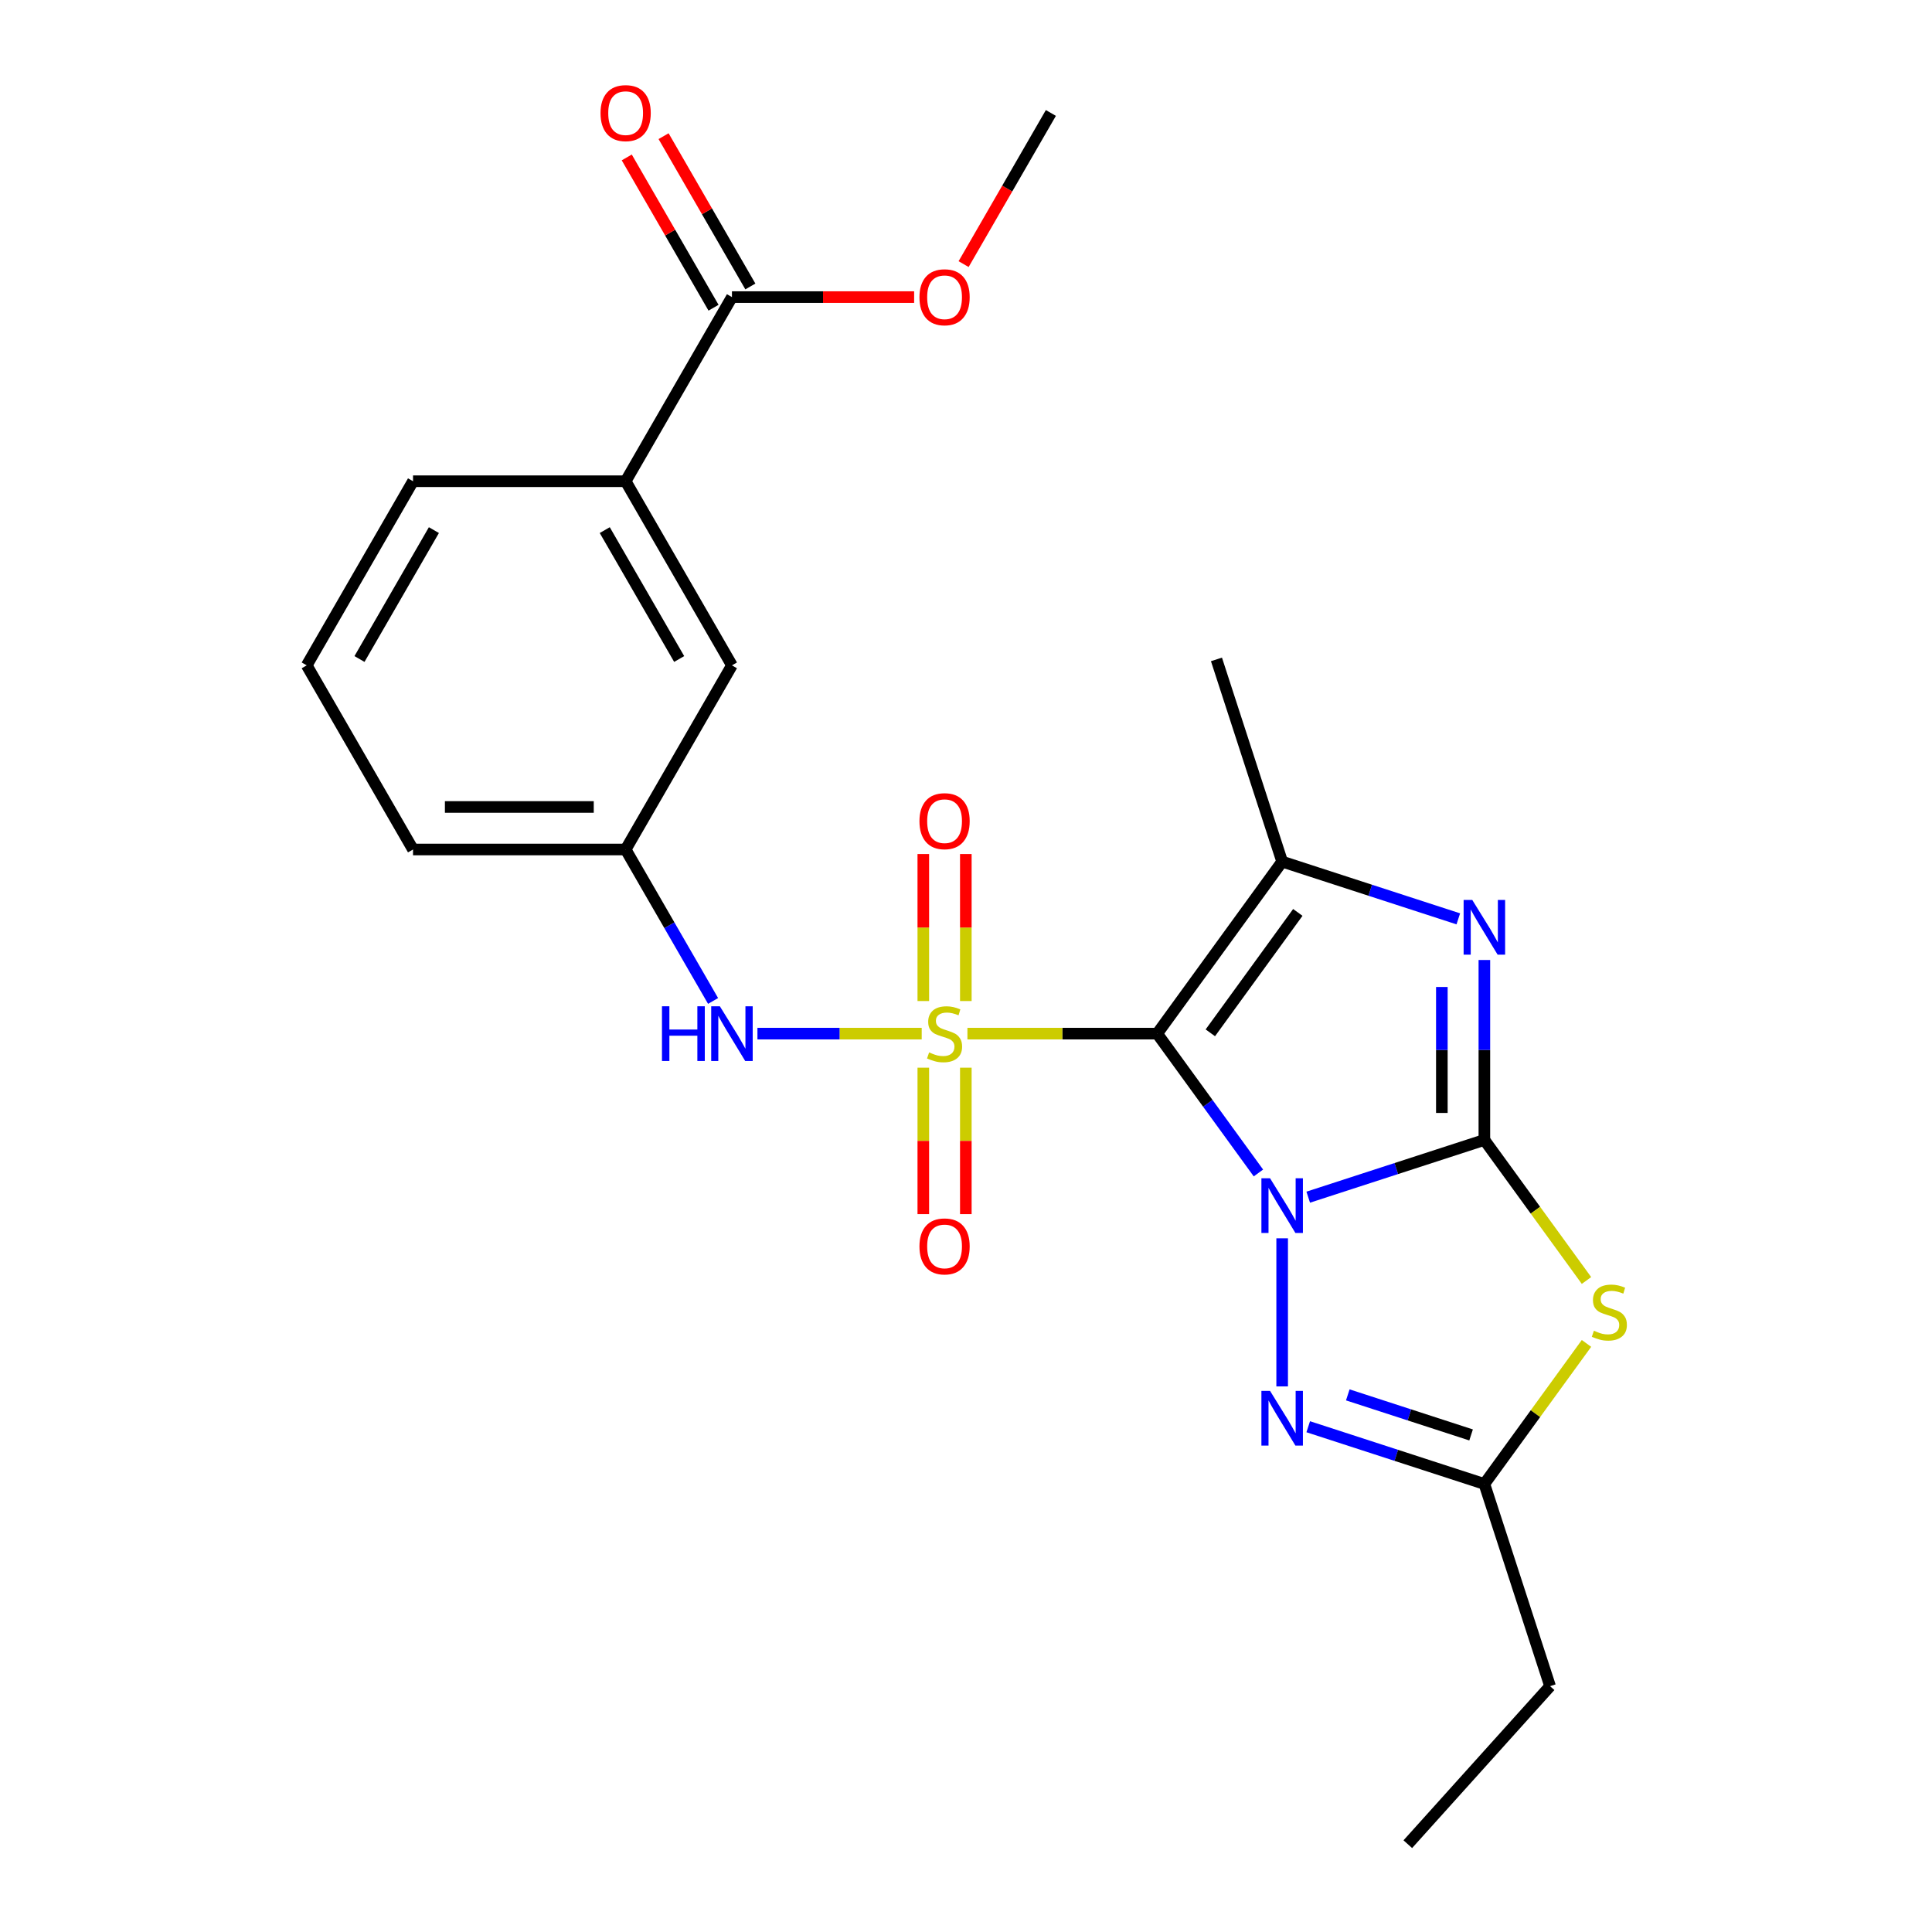 <?xml version='1.0' encoding='iso-8859-1'?>
<svg version='1.1' baseProfile='full'
              xmlns='http://www.w3.org/2000/svg'
                      xmlns:rdkit='http://www.rdkit.org/xml'
                      xmlns:xlink='http://www.w3.org/1999/xlink'
                  xml:space='preserve'
width='1000px' height='1000px' viewBox='0 0 1000 1000'>
<!-- END OF HEADER -->
<rect style='opacity:1.0;fill:#FFFFFF;stroke:none' width='1000' height='1000' x='0' y='0'> </rect>
<path class='bond-0' d='M 651.356,607.127 L 625.157,571.066' style='fill:none;fill-rule:evenodd;stroke:#0000FF;stroke-width:6px;stroke-linecap:butt;stroke-linejoin:miter;stroke-opacity:1' />
<path class='bond-0' d='M 625.157,571.066 L 598.957,535.005' style='fill:none;fill-rule:evenodd;stroke:#000000;stroke-width:6px;stroke-linecap:butt;stroke-linejoin:miter;stroke-opacity:1' />
<path class='bond-2' d='M 677.135,619.655 L 722.721,604.843' style='fill:none;fill-rule:evenodd;stroke:#0000FF;stroke-width:6px;stroke-linecap:butt;stroke-linejoin:miter;stroke-opacity:1' />
<path class='bond-2' d='M 722.721,604.843 L 768.308,590.031' style='fill:none;fill-rule:evenodd;stroke:#000000;stroke-width:6px;stroke-linecap:butt;stroke-linejoin:miter;stroke-opacity:1' />
<path class='bond-6' d='M 663.643,640.949 L 663.643,717.601' style='fill:none;fill-rule:evenodd;stroke:#0000FF;stroke-width:6px;stroke-linecap:butt;stroke-linejoin:miter;stroke-opacity:1' />
<path class='bond-1' d='M 598.957,535.005 L 549.847,535.005' style='fill:none;fill-rule:evenodd;stroke:#000000;stroke-width:6px;stroke-linecap:butt;stroke-linejoin:miter;stroke-opacity:1' />
<path class='bond-1' d='M 549.847,535.005 L 500.737,535.005' style='fill:none;fill-rule:evenodd;stroke:#CCCC00;stroke-width:6px;stroke-linecap:butt;stroke-linejoin:miter;stroke-opacity:1' />
<path class='bond-4' d='M 598.957,535.005 L 663.643,445.972' style='fill:none;fill-rule:evenodd;stroke:#000000;stroke-width:6px;stroke-linecap:butt;stroke-linejoin:miter;stroke-opacity:1' />
<path class='bond-4' d='M 626.466,534.587 L 671.747,472.264' style='fill:none;fill-rule:evenodd;stroke:#000000;stroke-width:6px;stroke-linecap:butt;stroke-linejoin:miter;stroke-opacity:1' />
<path class='bond-8' d='M 477.075,535.005 L 434.562,535.005' style='fill:none;fill-rule:evenodd;stroke:#CCCC00;stroke-width:6px;stroke-linecap:butt;stroke-linejoin:miter;stroke-opacity:1' />
<path class='bond-8' d='M 434.562,535.005 L 392.05,535.005' style='fill:none;fill-rule:evenodd;stroke:#0000FF;stroke-width:6px;stroke-linecap:butt;stroke-linejoin:miter;stroke-opacity:1' />
<path class='bond-9' d='M 477.901,552.636 L 477.901,590.531' style='fill:none;fill-rule:evenodd;stroke:#CCCC00;stroke-width:6px;stroke-linecap:butt;stroke-linejoin:miter;stroke-opacity:1' />
<path class='bond-9' d='M 477.901,590.531 L 477.901,628.426' style='fill:none;fill-rule:evenodd;stroke:#FF0000;stroke-width:6px;stroke-linecap:butt;stroke-linejoin:miter;stroke-opacity:1' />
<path class='bond-9' d='M 499.911,552.636 L 499.911,590.531' style='fill:none;fill-rule:evenodd;stroke:#CCCC00;stroke-width:6px;stroke-linecap:butt;stroke-linejoin:miter;stroke-opacity:1' />
<path class='bond-9' d='M 499.911,590.531 L 499.911,628.426' style='fill:none;fill-rule:evenodd;stroke:#FF0000;stroke-width:6px;stroke-linecap:butt;stroke-linejoin:miter;stroke-opacity:1' />
<path class='bond-10' d='M 499.911,518.134 L 499.911,480.089' style='fill:none;fill-rule:evenodd;stroke:#CCCC00;stroke-width:6px;stroke-linecap:butt;stroke-linejoin:miter;stroke-opacity:1' />
<path class='bond-10' d='M 499.911,480.089 L 499.911,442.043' style='fill:none;fill-rule:evenodd;stroke:#FF0000;stroke-width:6px;stroke-linecap:butt;stroke-linejoin:miter;stroke-opacity:1' />
<path class='bond-10' d='M 477.901,518.134 L 477.901,480.089' style='fill:none;fill-rule:evenodd;stroke:#CCCC00;stroke-width:6px;stroke-linecap:butt;stroke-linejoin:miter;stroke-opacity:1' />
<path class='bond-10' d='M 477.901,480.089 L 477.901,442.043' style='fill:none;fill-rule:evenodd;stroke:#FF0000;stroke-width:6px;stroke-linecap:butt;stroke-linejoin:miter;stroke-opacity:1' />
<path class='bond-3' d='M 768.308,590.031 L 768.308,543.461' style='fill:none;fill-rule:evenodd;stroke:#000000;stroke-width:6px;stroke-linecap:butt;stroke-linejoin:miter;stroke-opacity:1' />
<path class='bond-3' d='M 768.308,543.461 L 768.308,496.891' style='fill:none;fill-rule:evenodd;stroke:#0000FF;stroke-width:6px;stroke-linecap:butt;stroke-linejoin:miter;stroke-opacity:1' />
<path class='bond-3' d='M 746.298,576.06 L 746.298,543.461' style='fill:none;fill-rule:evenodd;stroke:#000000;stroke-width:6px;stroke-linecap:butt;stroke-linejoin:miter;stroke-opacity:1' />
<path class='bond-3' d='M 746.298,543.461 L 746.298,510.862' style='fill:none;fill-rule:evenodd;stroke:#0000FF;stroke-width:6px;stroke-linecap:butt;stroke-linejoin:miter;stroke-opacity:1' />
<path class='bond-5' d='M 768.308,590.031 L 794.736,626.405' style='fill:none;fill-rule:evenodd;stroke:#000000;stroke-width:6px;stroke-linecap:butt;stroke-linejoin:miter;stroke-opacity:1' />
<path class='bond-5' d='M 794.736,626.405 L 821.163,662.779' style='fill:none;fill-rule:evenodd;stroke:#CCCC00;stroke-width:6px;stroke-linecap:butt;stroke-linejoin:miter;stroke-opacity:1' />
<path class='bond-25' d='M 754.817,475.596 L 709.23,460.784' style='fill:none;fill-rule:evenodd;stroke:#0000FF;stroke-width:6px;stroke-linecap:butt;stroke-linejoin:miter;stroke-opacity:1' />
<path class='bond-25' d='M 709.23,460.784 L 663.643,445.972' style='fill:none;fill-rule:evenodd;stroke:#000000;stroke-width:6px;stroke-linecap:butt;stroke-linejoin:miter;stroke-opacity:1' />
<path class='bond-16' d='M 663.643,445.972 L 629.636,341.307' style='fill:none;fill-rule:evenodd;stroke:#000000;stroke-width:6px;stroke-linecap:butt;stroke-linejoin:miter;stroke-opacity:1' />
<path class='bond-24' d='M 821.163,695.348 L 794.736,731.722' style='fill:none;fill-rule:evenodd;stroke:#CCCC00;stroke-width:6px;stroke-linecap:butt;stroke-linejoin:miter;stroke-opacity:1' />
<path class='bond-24' d='M 794.736,731.722 L 768.308,768.097' style='fill:none;fill-rule:evenodd;stroke:#000000;stroke-width:6px;stroke-linecap:butt;stroke-linejoin:miter;stroke-opacity:1' />
<path class='bond-7' d='M 677.135,738.473 L 722.721,753.285' style='fill:none;fill-rule:evenodd;stroke:#0000FF;stroke-width:6px;stroke-linecap:butt;stroke-linejoin:miter;stroke-opacity:1' />
<path class='bond-7' d='M 722.721,753.285 L 768.308,768.097' style='fill:none;fill-rule:evenodd;stroke:#000000;stroke-width:6px;stroke-linecap:butt;stroke-linejoin:miter;stroke-opacity:1' />
<path class='bond-7' d='M 697.612,721.983 L 729.523,732.352' style='fill:none;fill-rule:evenodd;stroke:#0000FF;stroke-width:6px;stroke-linecap:butt;stroke-linejoin:miter;stroke-opacity:1' />
<path class='bond-7' d='M 729.523,732.352 L 761.433,742.72' style='fill:none;fill-rule:evenodd;stroke:#000000;stroke-width:6px;stroke-linecap:butt;stroke-linejoin:miter;stroke-opacity:1' />
<path class='bond-18' d='M 768.308,768.097 L 802.316,872.762' style='fill:none;fill-rule:evenodd;stroke:#000000;stroke-width:6px;stroke-linecap:butt;stroke-linejoin:miter;stroke-opacity:1' />
<path class='bond-13' d='M 369.091,518.094 L 346.46,478.896' style='fill:none;fill-rule:evenodd;stroke:#0000FF;stroke-width:6px;stroke-linecap:butt;stroke-linejoin:miter;stroke-opacity:1' />
<path class='bond-13' d='M 346.46,478.896 L 323.829,439.698' style='fill:none;fill-rule:evenodd;stroke:#000000;stroke-width:6px;stroke-linecap:butt;stroke-linejoin:miter;stroke-opacity:1' />
<path class='bond-11' d='M 378.855,153.777 L 323.829,249.084' style='fill:none;fill-rule:evenodd;stroke:#000000;stroke-width:6px;stroke-linecap:butt;stroke-linejoin:miter;stroke-opacity:1' />
<path class='bond-15' d='M 388.386,148.275 L 365.928,109.377' style='fill:none;fill-rule:evenodd;stroke:#000000;stroke-width:6px;stroke-linecap:butt;stroke-linejoin:miter;stroke-opacity:1' />
<path class='bond-15' d='M 365.928,109.377 L 343.47,70.479' style='fill:none;fill-rule:evenodd;stroke:#FF0000;stroke-width:6px;stroke-linecap:butt;stroke-linejoin:miter;stroke-opacity:1' />
<path class='bond-15' d='M 369.324,159.28 L 346.866,120.382' style='fill:none;fill-rule:evenodd;stroke:#000000;stroke-width:6px;stroke-linecap:butt;stroke-linejoin:miter;stroke-opacity:1' />
<path class='bond-15' d='M 346.866,120.382 L 324.409,81.484' style='fill:none;fill-rule:evenodd;stroke:#FF0000;stroke-width:6px;stroke-linecap:butt;stroke-linejoin:miter;stroke-opacity:1' />
<path class='bond-17' d='M 378.855,153.777 L 426.005,153.777' style='fill:none;fill-rule:evenodd;stroke:#000000;stroke-width:6px;stroke-linecap:butt;stroke-linejoin:miter;stroke-opacity:1' />
<path class='bond-17' d='M 426.005,153.777 L 473.155,153.777' style='fill:none;fill-rule:evenodd;stroke:#FF0000;stroke-width:6px;stroke-linecap:butt;stroke-linejoin:miter;stroke-opacity:1' />
<path class='bond-12' d='M 323.829,249.084 L 378.855,344.391' style='fill:none;fill-rule:evenodd;stroke:#000000;stroke-width:6px;stroke-linecap:butt;stroke-linejoin:miter;stroke-opacity:1' />
<path class='bond-12' d='M 313.022,274.385 L 351.54,341.1' style='fill:none;fill-rule:evenodd;stroke:#000000;stroke-width:6px;stroke-linecap:butt;stroke-linejoin:miter;stroke-opacity:1' />
<path class='bond-26' d='M 323.829,249.084 L 213.778,249.084' style='fill:none;fill-rule:evenodd;stroke:#000000;stroke-width:6px;stroke-linecap:butt;stroke-linejoin:miter;stroke-opacity:1' />
<path class='bond-14' d='M 323.829,439.698 L 378.855,344.391' style='fill:none;fill-rule:evenodd;stroke:#000000;stroke-width:6px;stroke-linecap:butt;stroke-linejoin:miter;stroke-opacity:1' />
<path class='bond-21' d='M 323.829,439.698 L 213.778,439.698' style='fill:none;fill-rule:evenodd;stroke:#000000;stroke-width:6px;stroke-linecap:butt;stroke-linejoin:miter;stroke-opacity:1' />
<path class='bond-21' d='M 307.322,417.688 L 230.286,417.688' style='fill:none;fill-rule:evenodd;stroke:#000000;stroke-width:6px;stroke-linecap:butt;stroke-linejoin:miter;stroke-opacity:1' />
<path class='bond-22' d='M 498.762,136.706 L 521.347,97.588' style='fill:none;fill-rule:evenodd;stroke:#FF0000;stroke-width:6px;stroke-linecap:butt;stroke-linejoin:miter;stroke-opacity:1' />
<path class='bond-22' d='M 521.347,97.588 L 543.931,58.47' style='fill:none;fill-rule:evenodd;stroke:#000000;stroke-width:6px;stroke-linecap:butt;stroke-linejoin:miter;stroke-opacity:1' />
<path class='bond-23' d='M 802.316,872.762 L 728.677,954.545' style='fill:none;fill-rule:evenodd;stroke:#000000;stroke-width:6px;stroke-linecap:butt;stroke-linejoin:miter;stroke-opacity:1' />
<path class='bond-19' d='M 213.778,249.084 L 158.753,344.391' style='fill:none;fill-rule:evenodd;stroke:#000000;stroke-width:6px;stroke-linecap:butt;stroke-linejoin:miter;stroke-opacity:1' />
<path class='bond-19' d='M 224.586,274.385 L 186.068,341.1' style='fill:none;fill-rule:evenodd;stroke:#000000;stroke-width:6px;stroke-linecap:butt;stroke-linejoin:miter;stroke-opacity:1' />
<path class='bond-20' d='M 158.753,344.391 L 213.778,439.698' style='fill:none;fill-rule:evenodd;stroke:#000000;stroke-width:6px;stroke-linecap:butt;stroke-linejoin:miter;stroke-opacity:1' />
<path  class='atom-0' d='M 657.383 609.878
L 666.663 624.878
Q 667.583 626.358, 669.063 629.038
Q 670.543 631.718, 670.623 631.878
L 670.623 609.878
L 674.383 609.878
L 674.383 638.198
L 670.503 638.198
L 660.543 621.798
Q 659.383 619.878, 658.143 617.678
Q 656.943 615.478, 656.583 614.798
L 656.583 638.198
L 652.903 638.198
L 652.903 609.878
L 657.383 609.878
' fill='#0000FF'/>
<path  class='atom-2' d='M 480.906 544.725
Q 481.226 544.845, 482.546 545.405
Q 483.866 545.965, 485.306 546.325
Q 486.786 546.645, 488.226 546.645
Q 490.906 546.645, 492.466 545.365
Q 494.026 544.045, 494.026 541.765
Q 494.026 540.205, 493.226 539.245
Q 492.466 538.285, 491.266 537.765
Q 490.066 537.245, 488.066 536.645
Q 485.546 535.885, 484.026 535.165
Q 482.546 534.445, 481.466 532.925
Q 480.426 531.405, 480.426 528.845
Q 480.426 525.285, 482.826 523.085
Q 485.266 520.885, 490.066 520.885
Q 493.346 520.885, 497.066 522.445
L 496.146 525.525
Q 492.746 524.125, 490.186 524.125
Q 487.426 524.125, 485.906 525.285
Q 484.386 526.405, 484.426 528.365
Q 484.426 529.885, 485.186 530.805
Q 485.986 531.725, 487.106 532.245
Q 488.266 532.765, 490.186 533.365
Q 492.746 534.165, 494.266 534.965
Q 495.786 535.765, 496.866 537.405
Q 497.986 539.005, 497.986 541.765
Q 497.986 545.685, 495.346 547.805
Q 492.746 549.885, 488.386 549.885
Q 485.866 549.885, 483.946 549.325
Q 482.066 548.805, 479.826 547.885
L 480.906 544.725
' fill='#CCCC00'/>
<path  class='atom-4' d='M 762.048 465.82
L 771.328 480.82
Q 772.248 482.3, 773.728 484.98
Q 775.208 487.66, 775.288 487.82
L 775.288 465.82
L 779.048 465.82
L 779.048 494.14
L 775.168 494.14
L 765.208 477.74
Q 764.048 475.82, 762.808 473.62
Q 761.608 471.42, 761.248 470.74
L 761.248 494.14
L 757.568 494.14
L 757.568 465.82
L 762.048 465.82
' fill='#0000FF'/>
<path  class='atom-6' d='M 824.994 688.784
Q 825.314 688.904, 826.634 689.464
Q 827.954 690.024, 829.394 690.384
Q 830.874 690.704, 832.314 690.704
Q 834.994 690.704, 836.554 689.424
Q 838.114 688.104, 838.114 685.824
Q 838.114 684.264, 837.314 683.304
Q 836.554 682.344, 835.354 681.824
Q 834.154 681.304, 832.154 680.704
Q 829.634 679.944, 828.114 679.224
Q 826.634 678.504, 825.554 676.984
Q 824.514 675.464, 824.514 672.904
Q 824.514 669.344, 826.914 667.144
Q 829.354 664.944, 834.154 664.944
Q 837.434 664.944, 841.154 666.504
L 840.234 669.584
Q 836.834 668.184, 834.274 668.184
Q 831.514 668.184, 829.994 669.344
Q 828.474 670.464, 828.514 672.424
Q 828.514 673.944, 829.274 674.864
Q 830.074 675.784, 831.194 676.304
Q 832.354 676.824, 834.274 677.424
Q 836.834 678.224, 838.354 679.024
Q 839.874 679.824, 840.954 681.464
Q 842.074 683.064, 842.074 685.824
Q 842.074 689.744, 839.434 691.864
Q 836.834 693.944, 832.474 693.944
Q 829.954 693.944, 828.034 693.384
Q 826.154 692.864, 823.914 691.944
L 824.994 688.784
' fill='#CCCC00'/>
<path  class='atom-7' d='M 657.383 719.929
L 666.663 734.929
Q 667.583 736.409, 669.063 739.089
Q 670.543 741.769, 670.623 741.929
L 670.623 719.929
L 674.383 719.929
L 674.383 748.249
L 670.503 748.249
L 660.543 731.849
Q 659.383 729.929, 658.143 727.729
Q 656.943 725.529, 656.583 724.849
L 656.583 748.249
L 652.903 748.249
L 652.903 719.929
L 657.383 719.929
' fill='#0000FF'/>
<path  class='atom-9' d='M 342.635 520.845
L 346.475 520.845
L 346.475 532.885
L 360.955 532.885
L 360.955 520.845
L 364.795 520.845
L 364.795 549.165
L 360.955 549.165
L 360.955 536.085
L 346.475 536.085
L 346.475 549.165
L 342.635 549.165
L 342.635 520.845
' fill='#0000FF'/>
<path  class='atom-9' d='M 372.595 520.845
L 381.875 535.845
Q 382.795 537.325, 384.275 540.005
Q 385.755 542.685, 385.835 542.845
L 385.835 520.845
L 389.595 520.845
L 389.595 549.165
L 385.715 549.165
L 375.755 532.765
Q 374.595 530.845, 373.355 528.645
Q 372.155 526.445, 371.795 525.765
L 371.795 549.165
L 368.115 549.165
L 368.115 520.845
L 372.595 520.845
' fill='#0000FF'/>
<path  class='atom-10' d='M 475.906 645.136
Q 475.906 638.336, 479.266 634.536
Q 482.626 630.736, 488.906 630.736
Q 495.186 630.736, 498.546 634.536
Q 501.906 638.336, 501.906 645.136
Q 501.906 652.016, 498.506 655.936
Q 495.106 659.816, 488.906 659.816
Q 482.666 659.816, 479.266 655.936
Q 475.906 652.056, 475.906 645.136
M 488.906 656.616
Q 493.226 656.616, 495.546 653.736
Q 497.906 650.816, 497.906 645.136
Q 497.906 639.576, 495.546 636.776
Q 493.226 633.936, 488.906 633.936
Q 484.586 633.936, 482.226 636.736
Q 479.906 639.536, 479.906 645.136
Q 479.906 650.856, 482.226 653.736
Q 484.586 656.616, 488.906 656.616
' fill='#FF0000'/>
<path  class='atom-11' d='M 475.906 425.034
Q 475.906 418.234, 479.266 414.434
Q 482.626 410.634, 488.906 410.634
Q 495.186 410.634, 498.546 414.434
Q 501.906 418.234, 501.906 425.034
Q 501.906 431.914, 498.506 435.834
Q 495.106 439.714, 488.906 439.714
Q 482.666 439.714, 479.266 435.834
Q 475.906 431.954, 475.906 425.034
M 488.906 436.514
Q 493.226 436.514, 495.546 433.634
Q 497.906 430.714, 497.906 425.034
Q 497.906 419.474, 495.546 416.674
Q 493.226 413.834, 488.906 413.834
Q 484.586 413.834, 482.226 416.634
Q 479.906 419.434, 479.906 425.034
Q 479.906 430.754, 482.226 433.634
Q 484.586 436.514, 488.906 436.514
' fill='#FF0000'/>
<path  class='atom-16' d='M 310.829 58.55
Q 310.829 51.75, 314.189 47.95
Q 317.549 44.15, 323.829 44.15
Q 330.109 44.15, 333.469 47.95
Q 336.829 51.75, 336.829 58.55
Q 336.829 65.43, 333.429 69.35
Q 330.029 73.23, 323.829 73.23
Q 317.589 73.23, 314.189 69.35
Q 310.829 65.47, 310.829 58.55
M 323.829 70.03
Q 328.149 70.03, 330.469 67.15
Q 332.829 64.23, 332.829 58.55
Q 332.829 52.99, 330.469 50.19
Q 328.149 47.35, 323.829 47.35
Q 319.509 47.35, 317.149 50.15
Q 314.829 52.95, 314.829 58.55
Q 314.829 64.27, 317.149 67.15
Q 319.509 70.03, 323.829 70.03
' fill='#FF0000'/>
<path  class='atom-18' d='M 475.906 153.857
Q 475.906 147.057, 479.266 143.257
Q 482.626 139.457, 488.906 139.457
Q 495.186 139.457, 498.546 143.257
Q 501.906 147.057, 501.906 153.857
Q 501.906 160.737, 498.506 164.657
Q 495.106 168.537, 488.906 168.537
Q 482.666 168.537, 479.266 164.657
Q 475.906 160.777, 475.906 153.857
M 488.906 165.337
Q 493.226 165.337, 495.546 162.457
Q 497.906 159.537, 497.906 153.857
Q 497.906 148.297, 495.546 145.497
Q 493.226 142.657, 488.906 142.657
Q 484.586 142.657, 482.226 145.457
Q 479.906 148.257, 479.906 153.857
Q 479.906 159.577, 482.226 162.457
Q 484.586 165.337, 488.906 165.337
' fill='#FF0000'/>
</svg>

